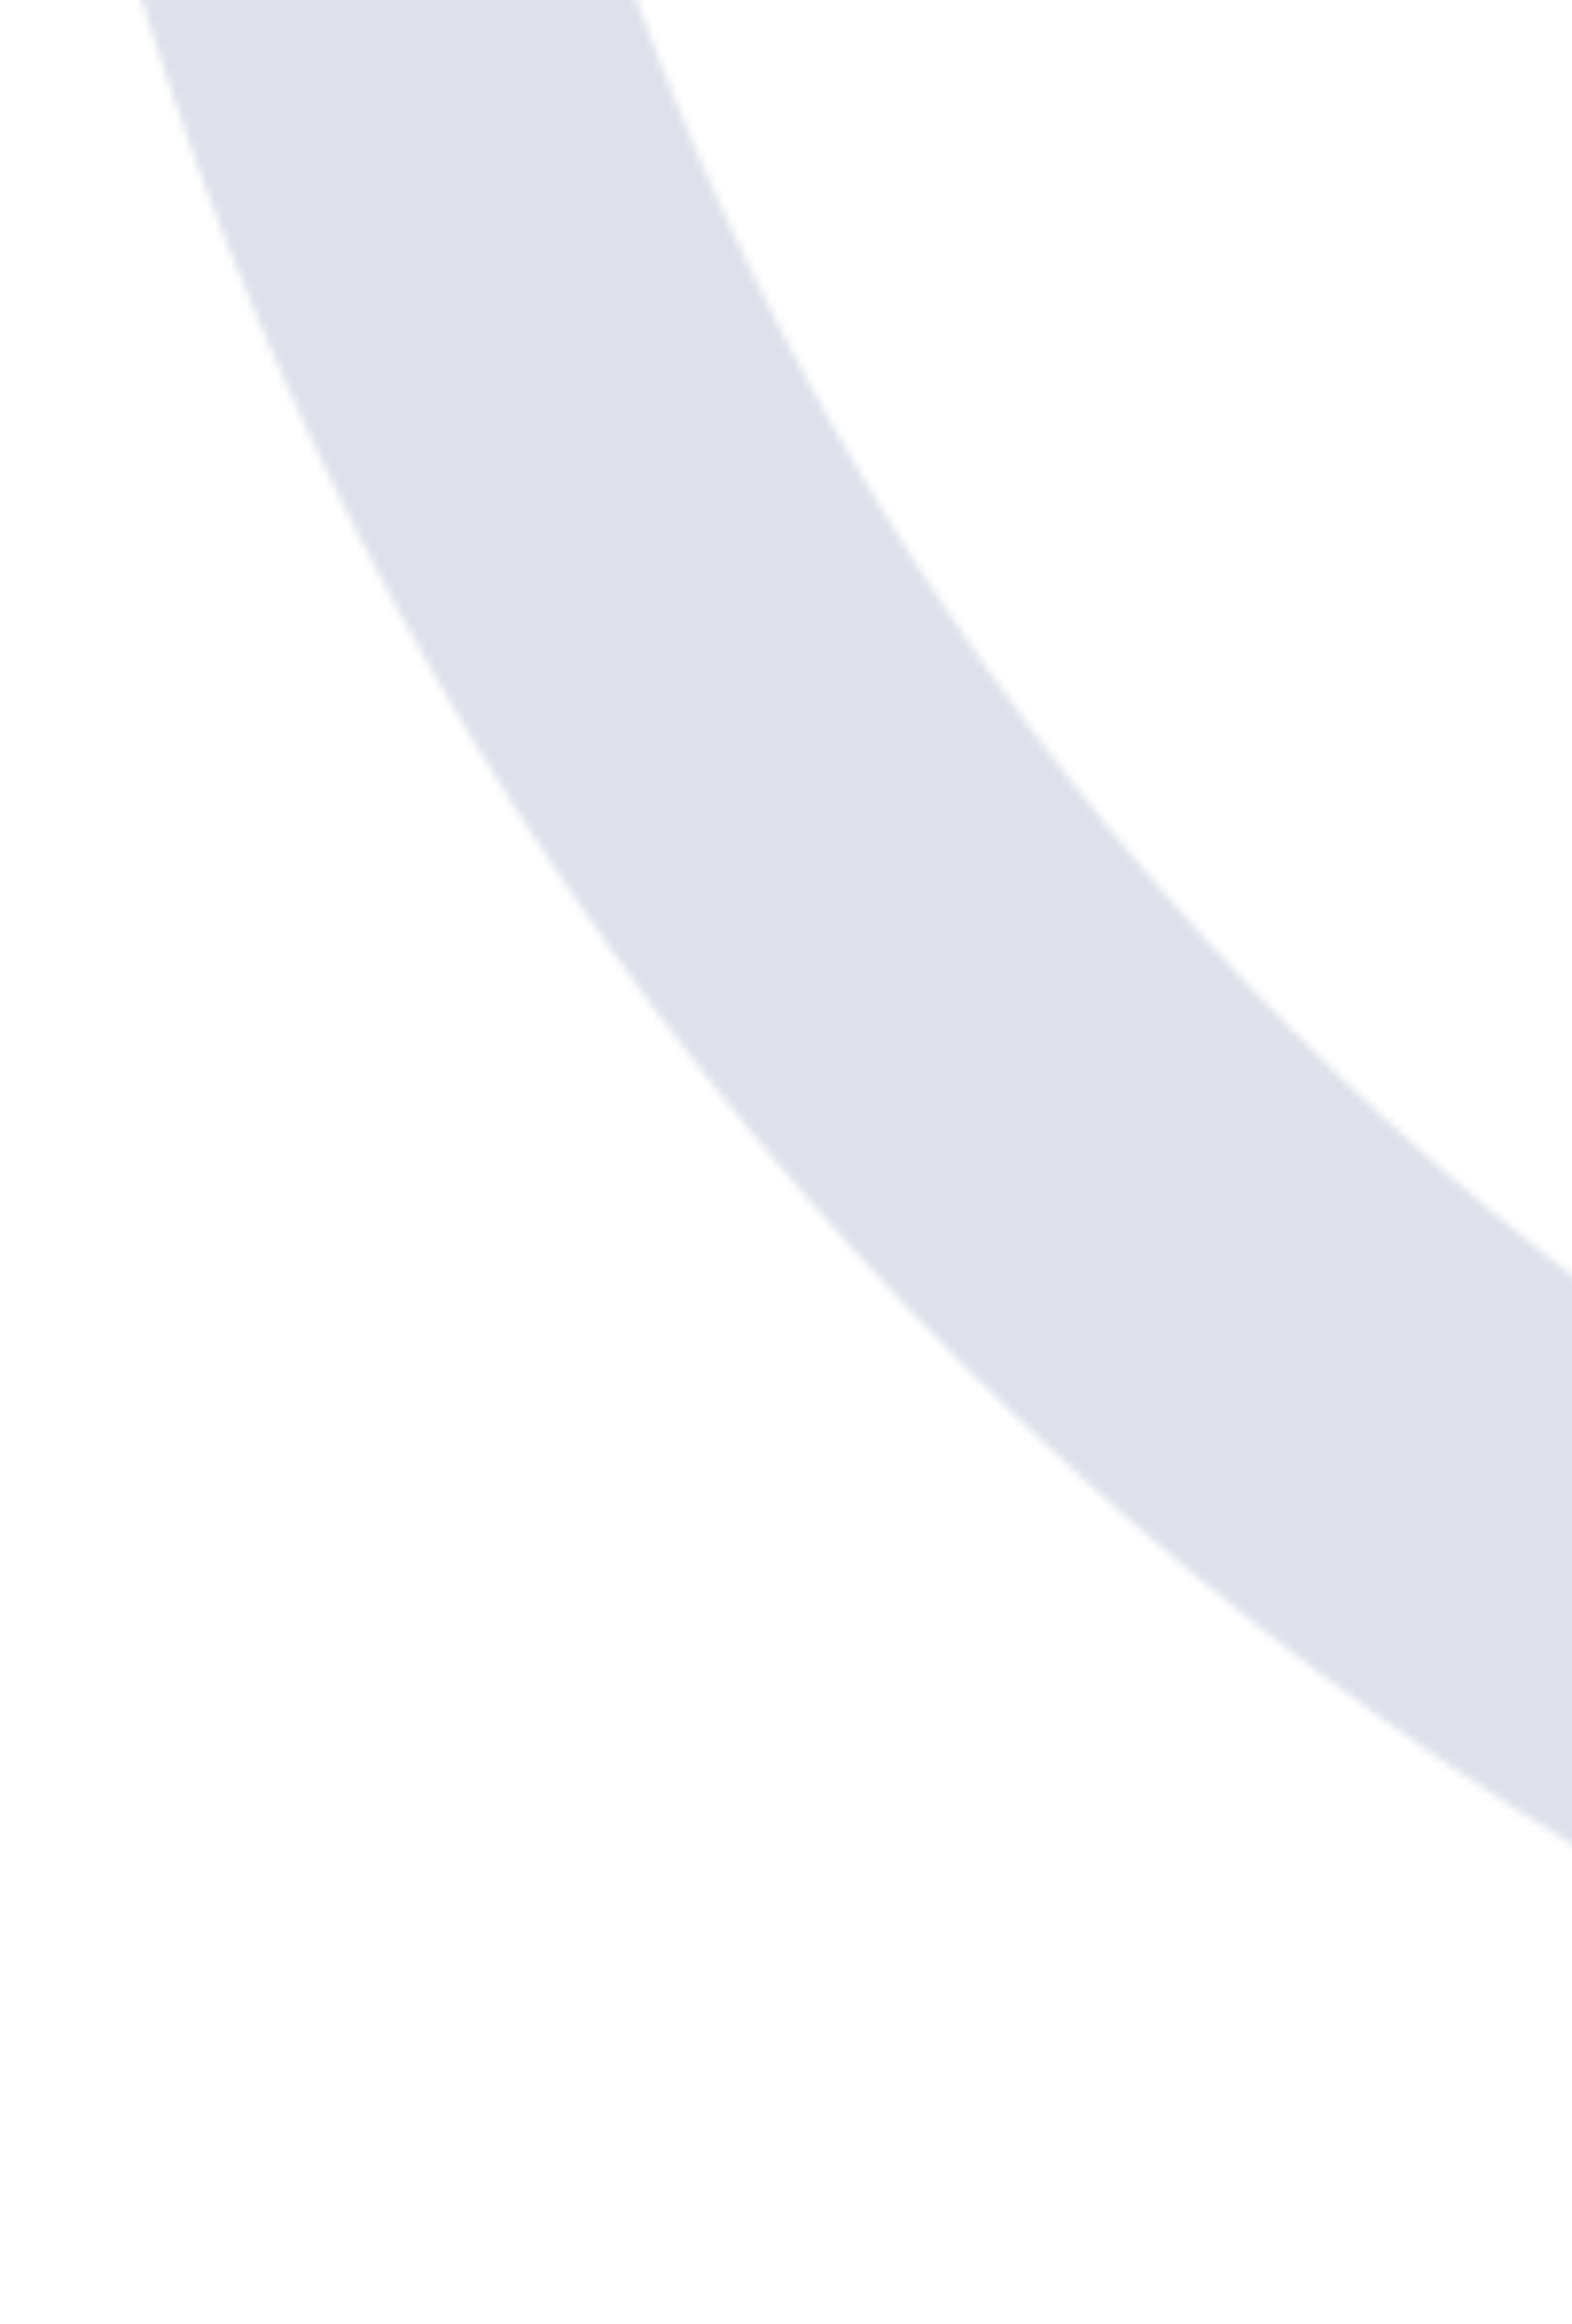 <?xml version="1.0" encoding="UTF-8"?> <svg xmlns="http://www.w3.org/2000/svg" width="201" height="297" viewBox="0 0 201 297" fill="none"> <g clip-path="url(#clip0_237_467)"> <mask id="mask0_237_467" style="mask-type:alpha" maskUnits="userSpaceOnUse" x="0" y="-542" width="839" height="839"> <path fill-rule="evenodd" clip-rule="evenodd" d="M419.5 237C618.046 237 779 76.046 779 -122.5C779 -321.046 618.046 -482 419.5 -482C220.954 -482 60 -321.046 60 -122.5C60 76.046 220.954 237 419.5 237ZM419.5 297C651.183 297 839 109.183 839 -122.5C839 -354.183 651.183 -542 419.5 -542C187.817 -542 0 -354.183 0 -122.5C0 109.183 187.817 297 419.5 297Z" fill="#E9EBF3"></path> </mask> <g mask="url(#mask0_237_467)"> <rect x="-154" width="355" height="338" fill="#DEE1EB"></rect> </g> </g> <defs> <clipPath id="clip0_237_467"> <rect width="201" height="297" fill="white"></rect> </clipPath> </defs> </svg> 